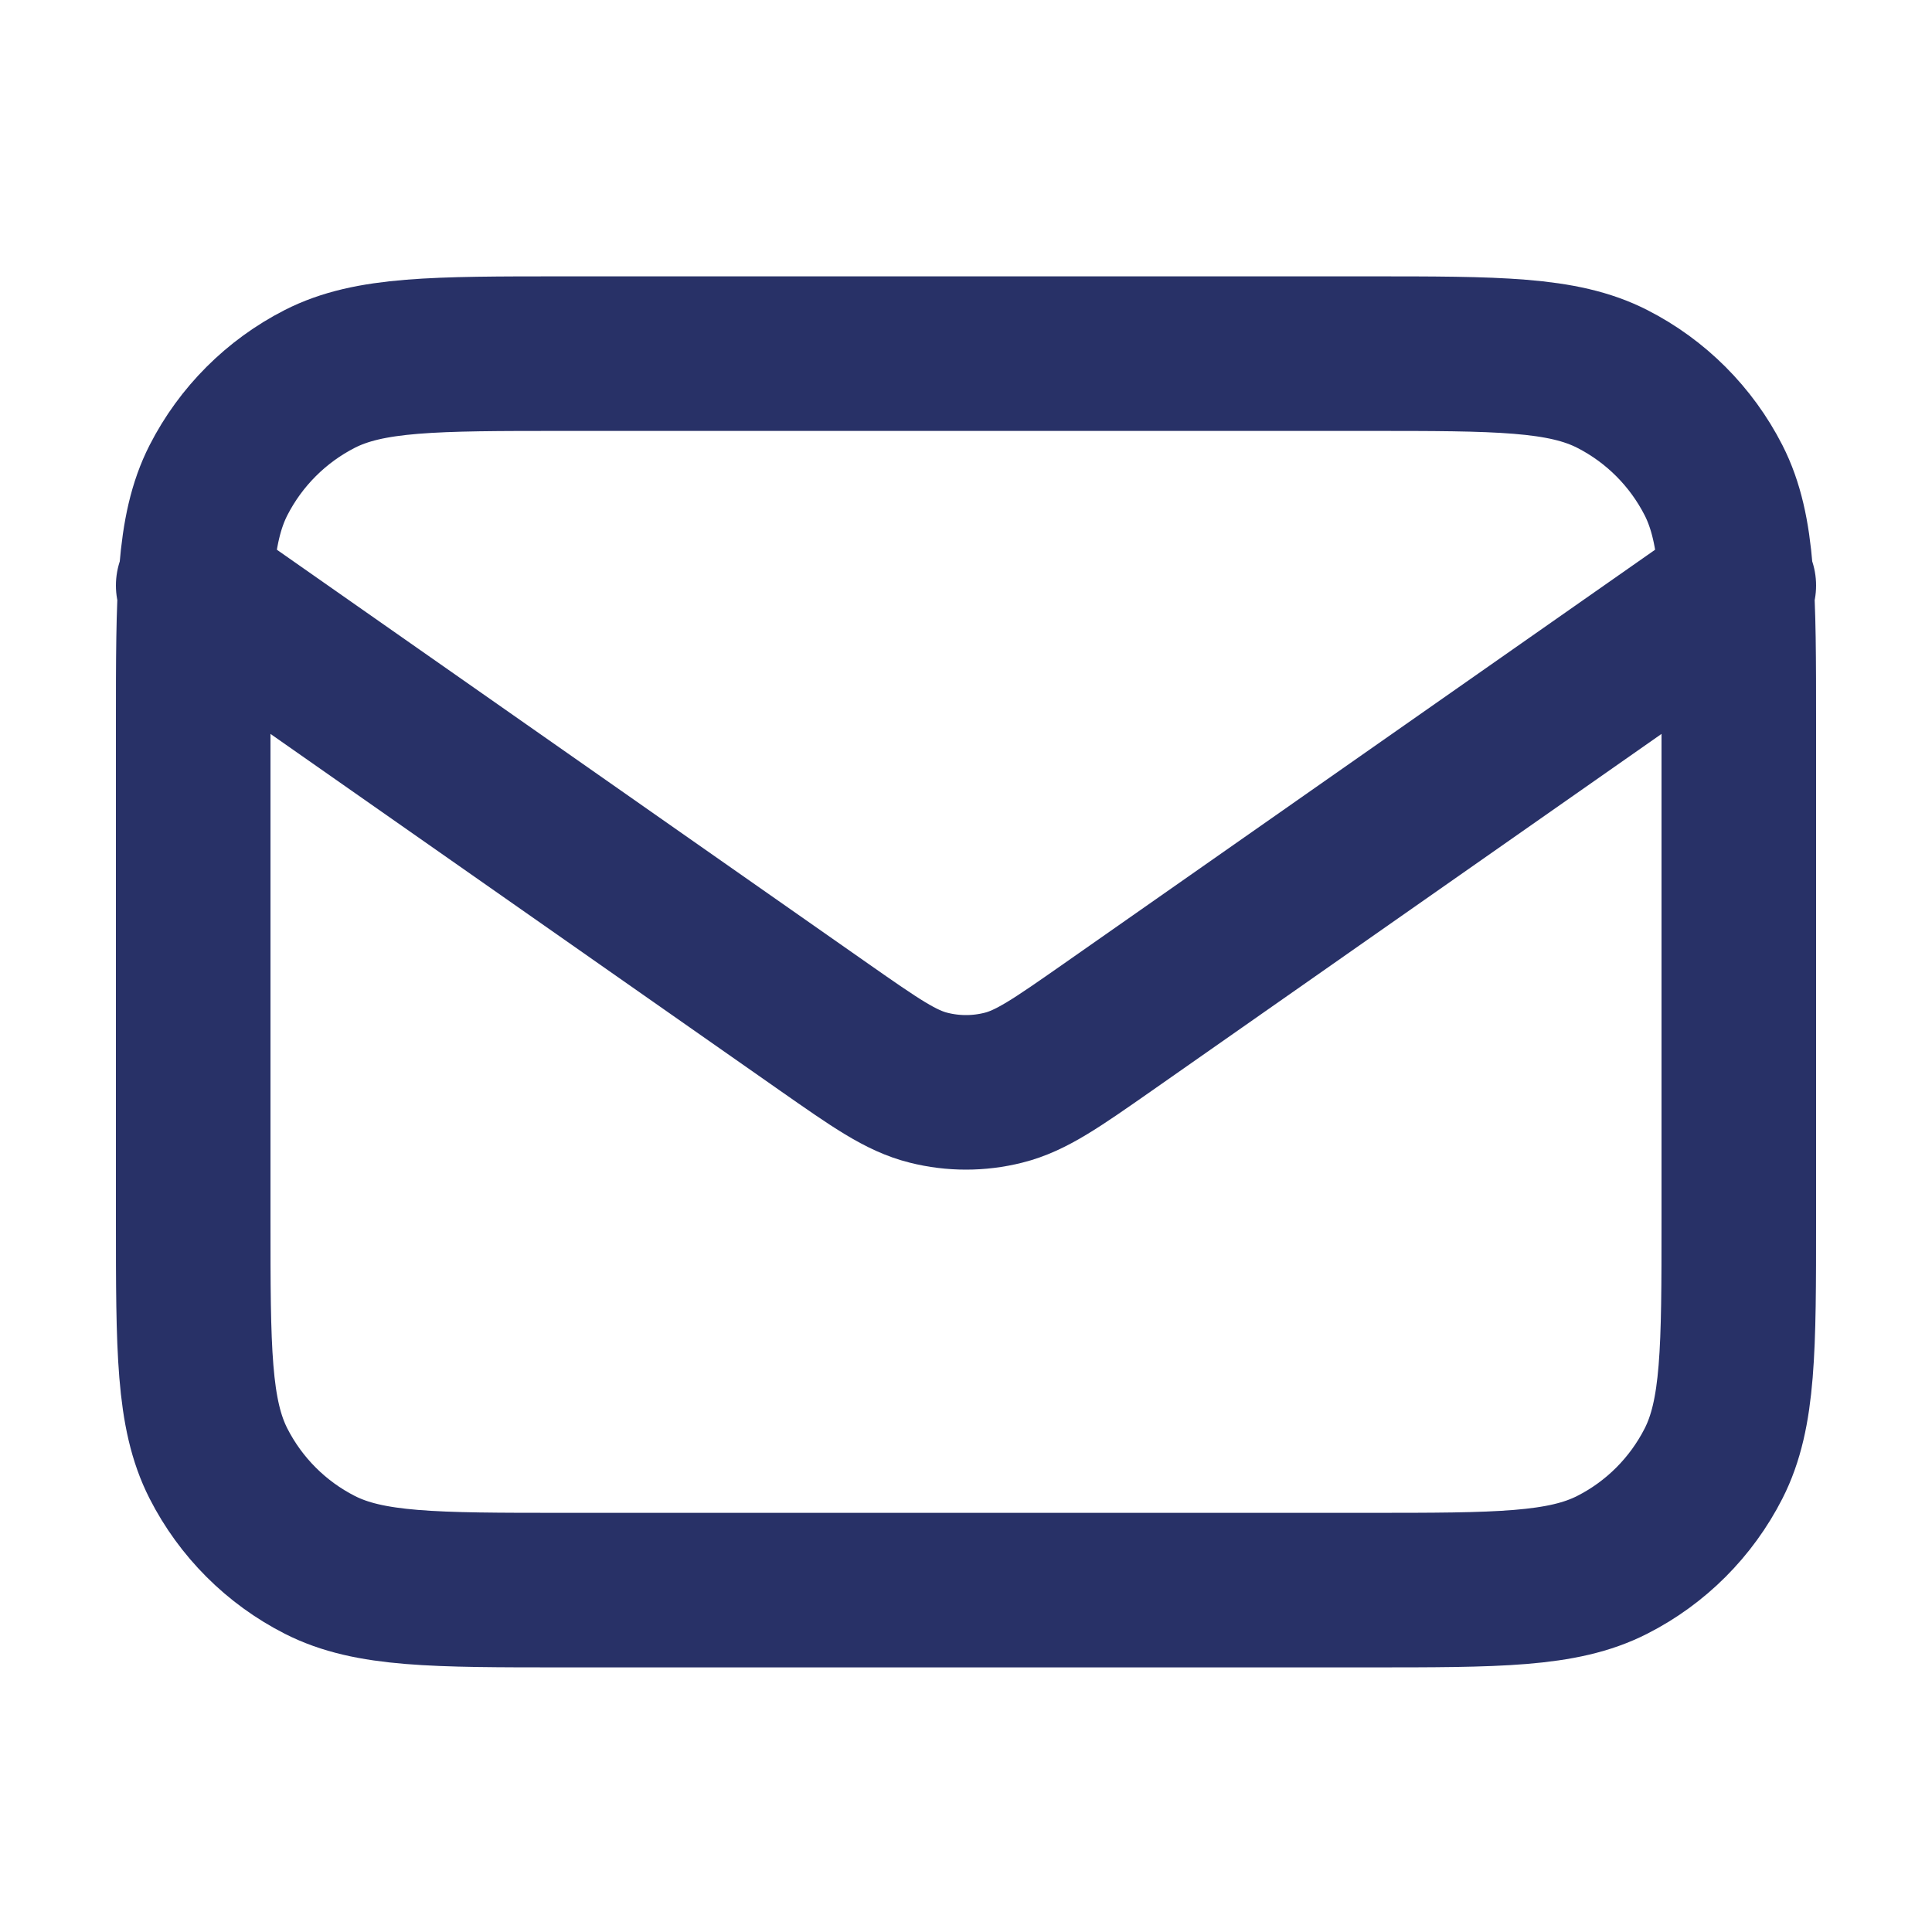 <svg width="25" height="25" viewBox="0 0 25 25" fill="none" xmlns="http://www.w3.org/2000/svg">
<path d="M2.5 7.576L10.665 13.292C11.326 13.754 11.657 13.986 12.016 14.075C12.334 14.155 12.666 14.155 12.984 14.075C13.343 13.986 13.674 13.754 14.335 13.292L22.5 7.576M7.3 20.576H17.7C19.38 20.576 20.22 20.576 20.862 20.249C21.427 19.962 21.885 19.503 22.173 18.938C22.5 18.296 22.5 17.456 22.5 15.776V9.376C22.5 7.696 22.5 6.856 22.173 6.214C21.885 5.65 21.427 5.191 20.862 4.903C20.22 4.576 19.38 4.576 17.7 4.576H7.3C5.62 4.576 4.78 4.576 4.138 4.903C3.574 5.191 3.115 5.65 2.827 6.214C2.5 6.856 2.5 7.696 2.5 9.376V15.776C2.5 17.456 2.5 18.296 2.827 18.938C3.115 19.503 3.574 19.962 4.138 20.249C4.78 20.576 5.62 20.576 7.3 20.576Z" stroke="#283167" stroke-width="2" stroke-linecap="round" stroke-linejoin="round"/>
</svg>
